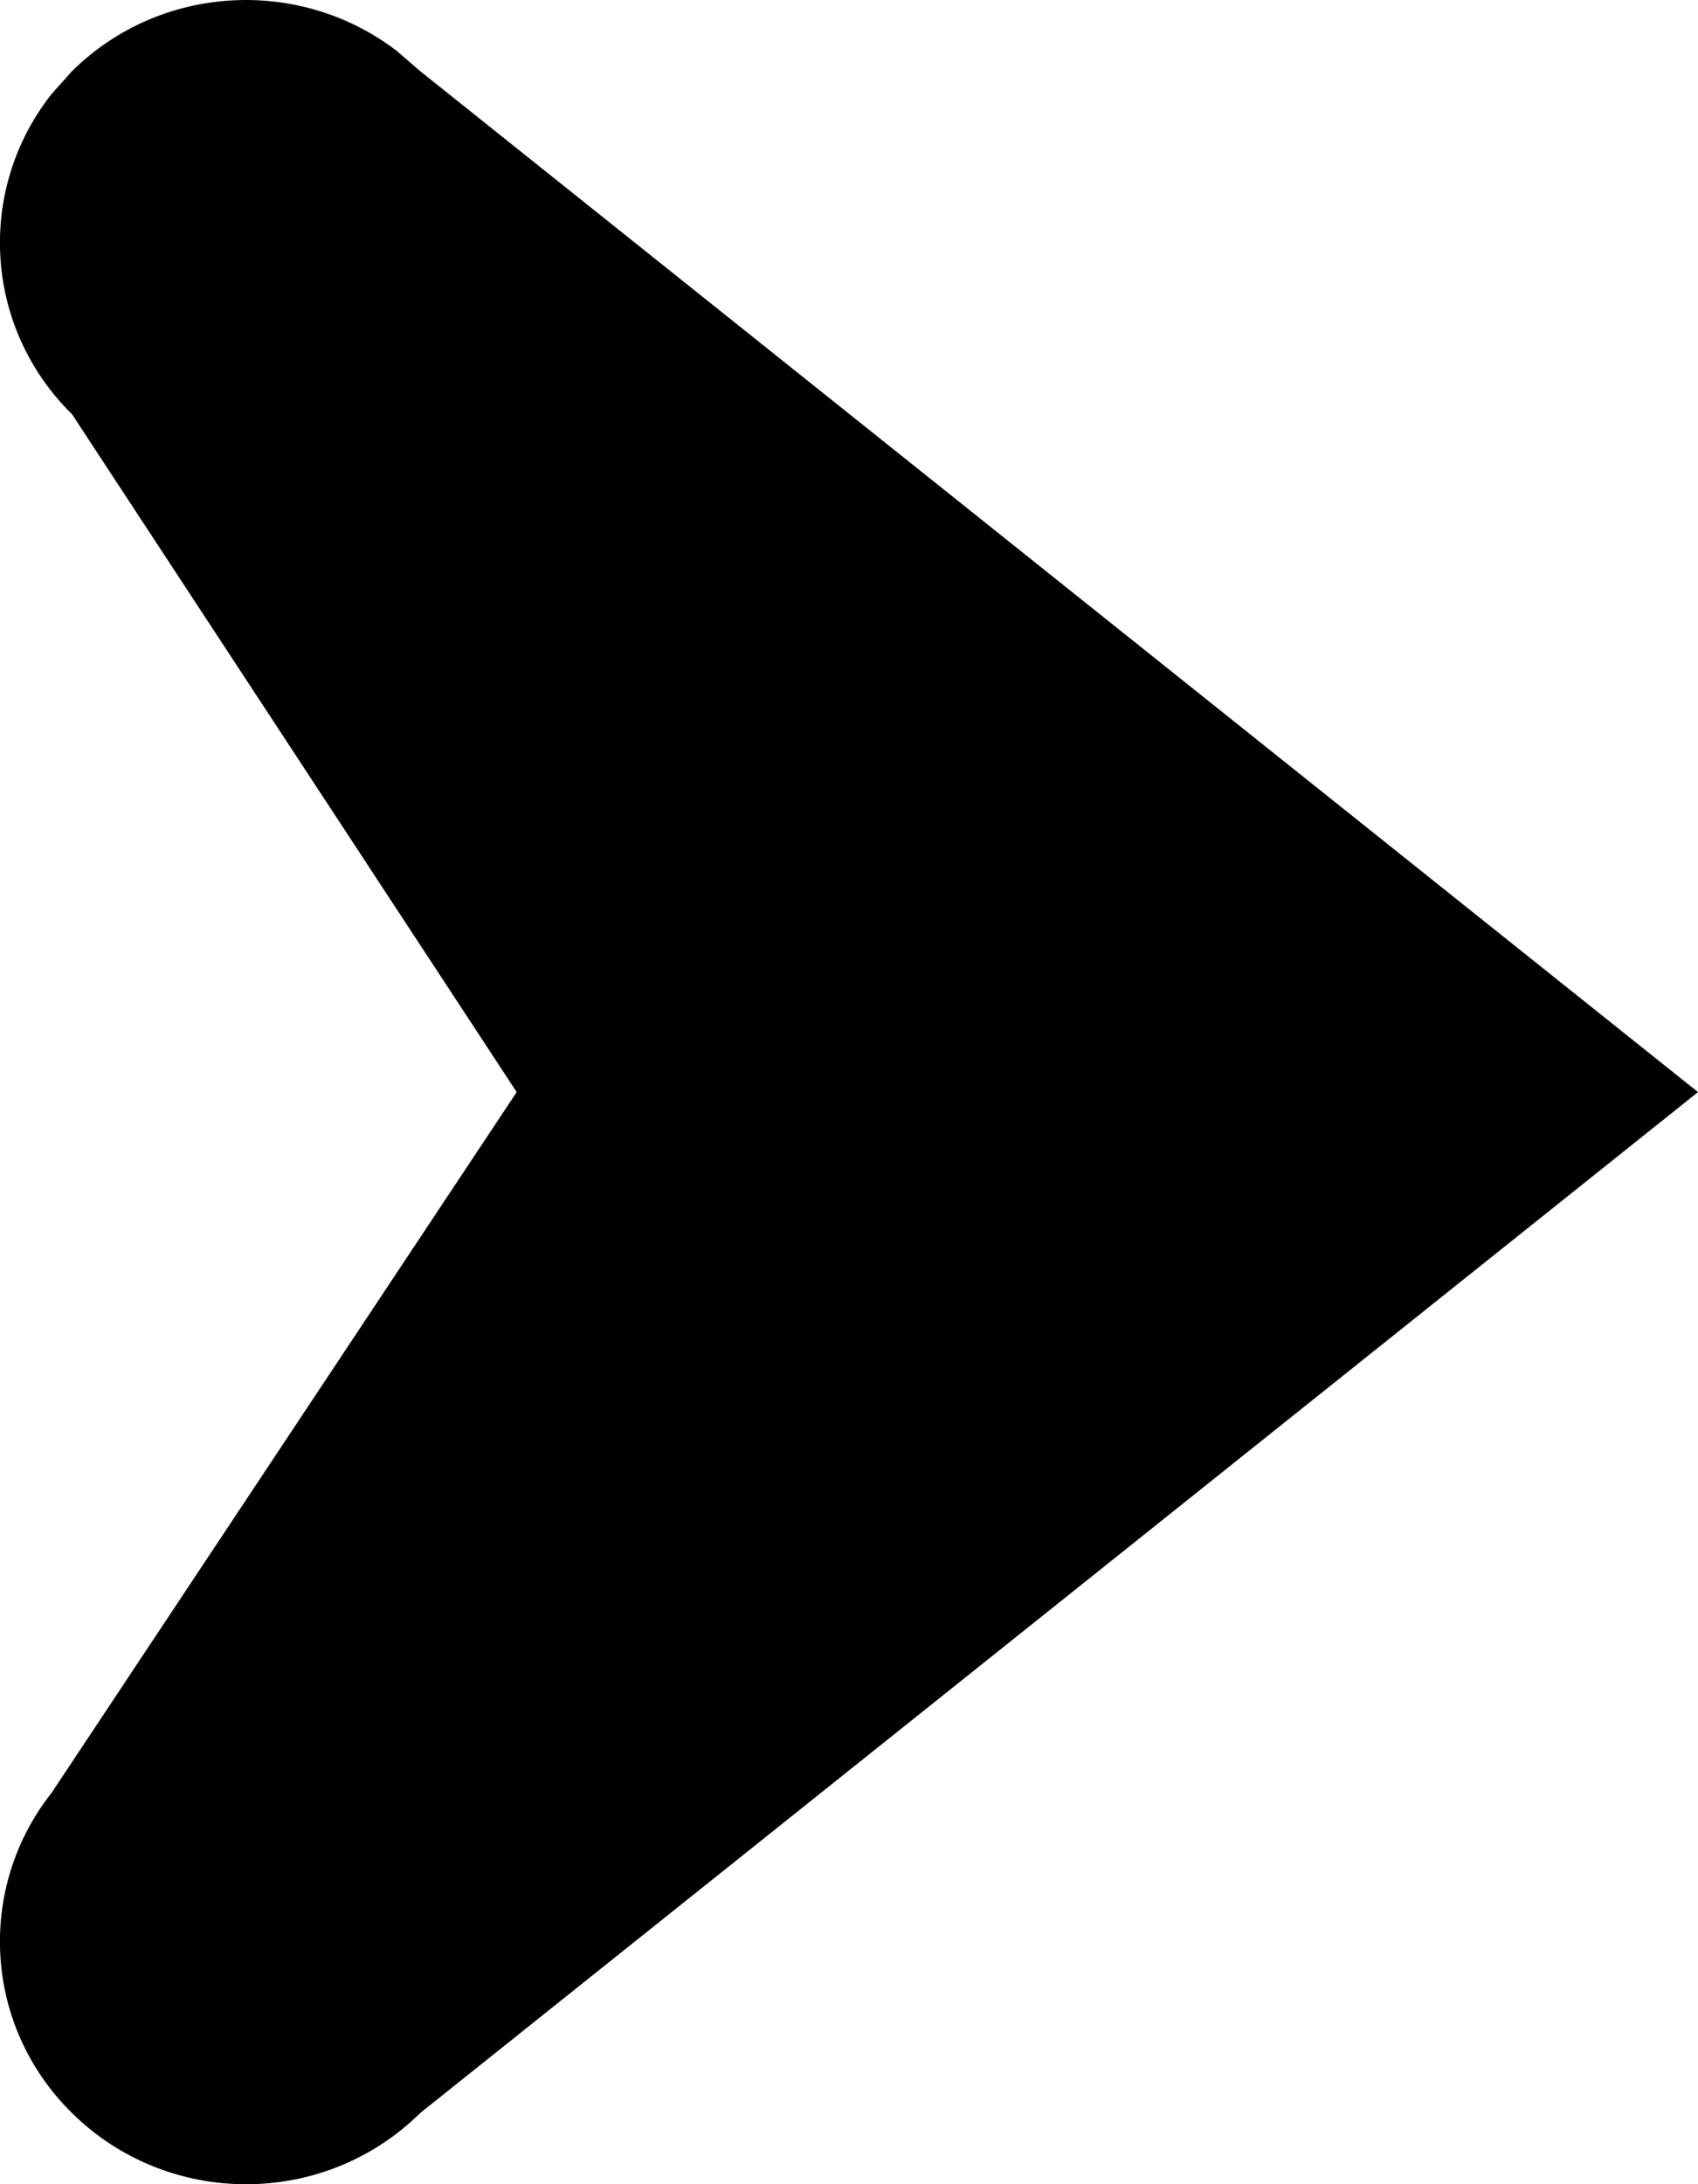 <svg id="navmenudropbg-obj-ipfv3" viewBox="0 0 7 9" version="1.1" xmlns="http://www.w3.org/2000/svg" xmlns:xlink="http://www.w3.org/1999/xlink">
     <g id="Page-1" stroke="none" stroke-width="1" fill="none" fill-rule="evenodd">
        <g id="Menu---Opened---Services---PageScroll---Tablet-834" transform="translate(-193, -309)" fill="#000000" fill-rule="nonzero">
            <g id="Menu---Structure" transform="translate(96, 224)">
                <g id="Shop" transform="translate(0, 68)">
                    <g id="Dropdown---Arrow---Icon" transform="translate(97, 16.5)">
                        <path d="M5.268,0.793 C5.664,0.402 6.307,0.402 6.703,0.793 C7.069,1.153 7.097,1.721 6.787,2.113 L4.87,5 L6.703,7.793 C7.069,8.153 7.097,8.721 6.787,9.113 L6.703,9.207 C6.337,9.568 5.762,9.595 5.364,9.29 L5.268,9.207 L0,5 L5.268,0.793 Z" id="NavMenuDrop---Arrow---Icon" transform="translate(3.5, 5) rotate(-180) translate(-3.5, -5) "></path>
                    </g>
                </g>
            </g>
        </g>
    </g>
</svg>